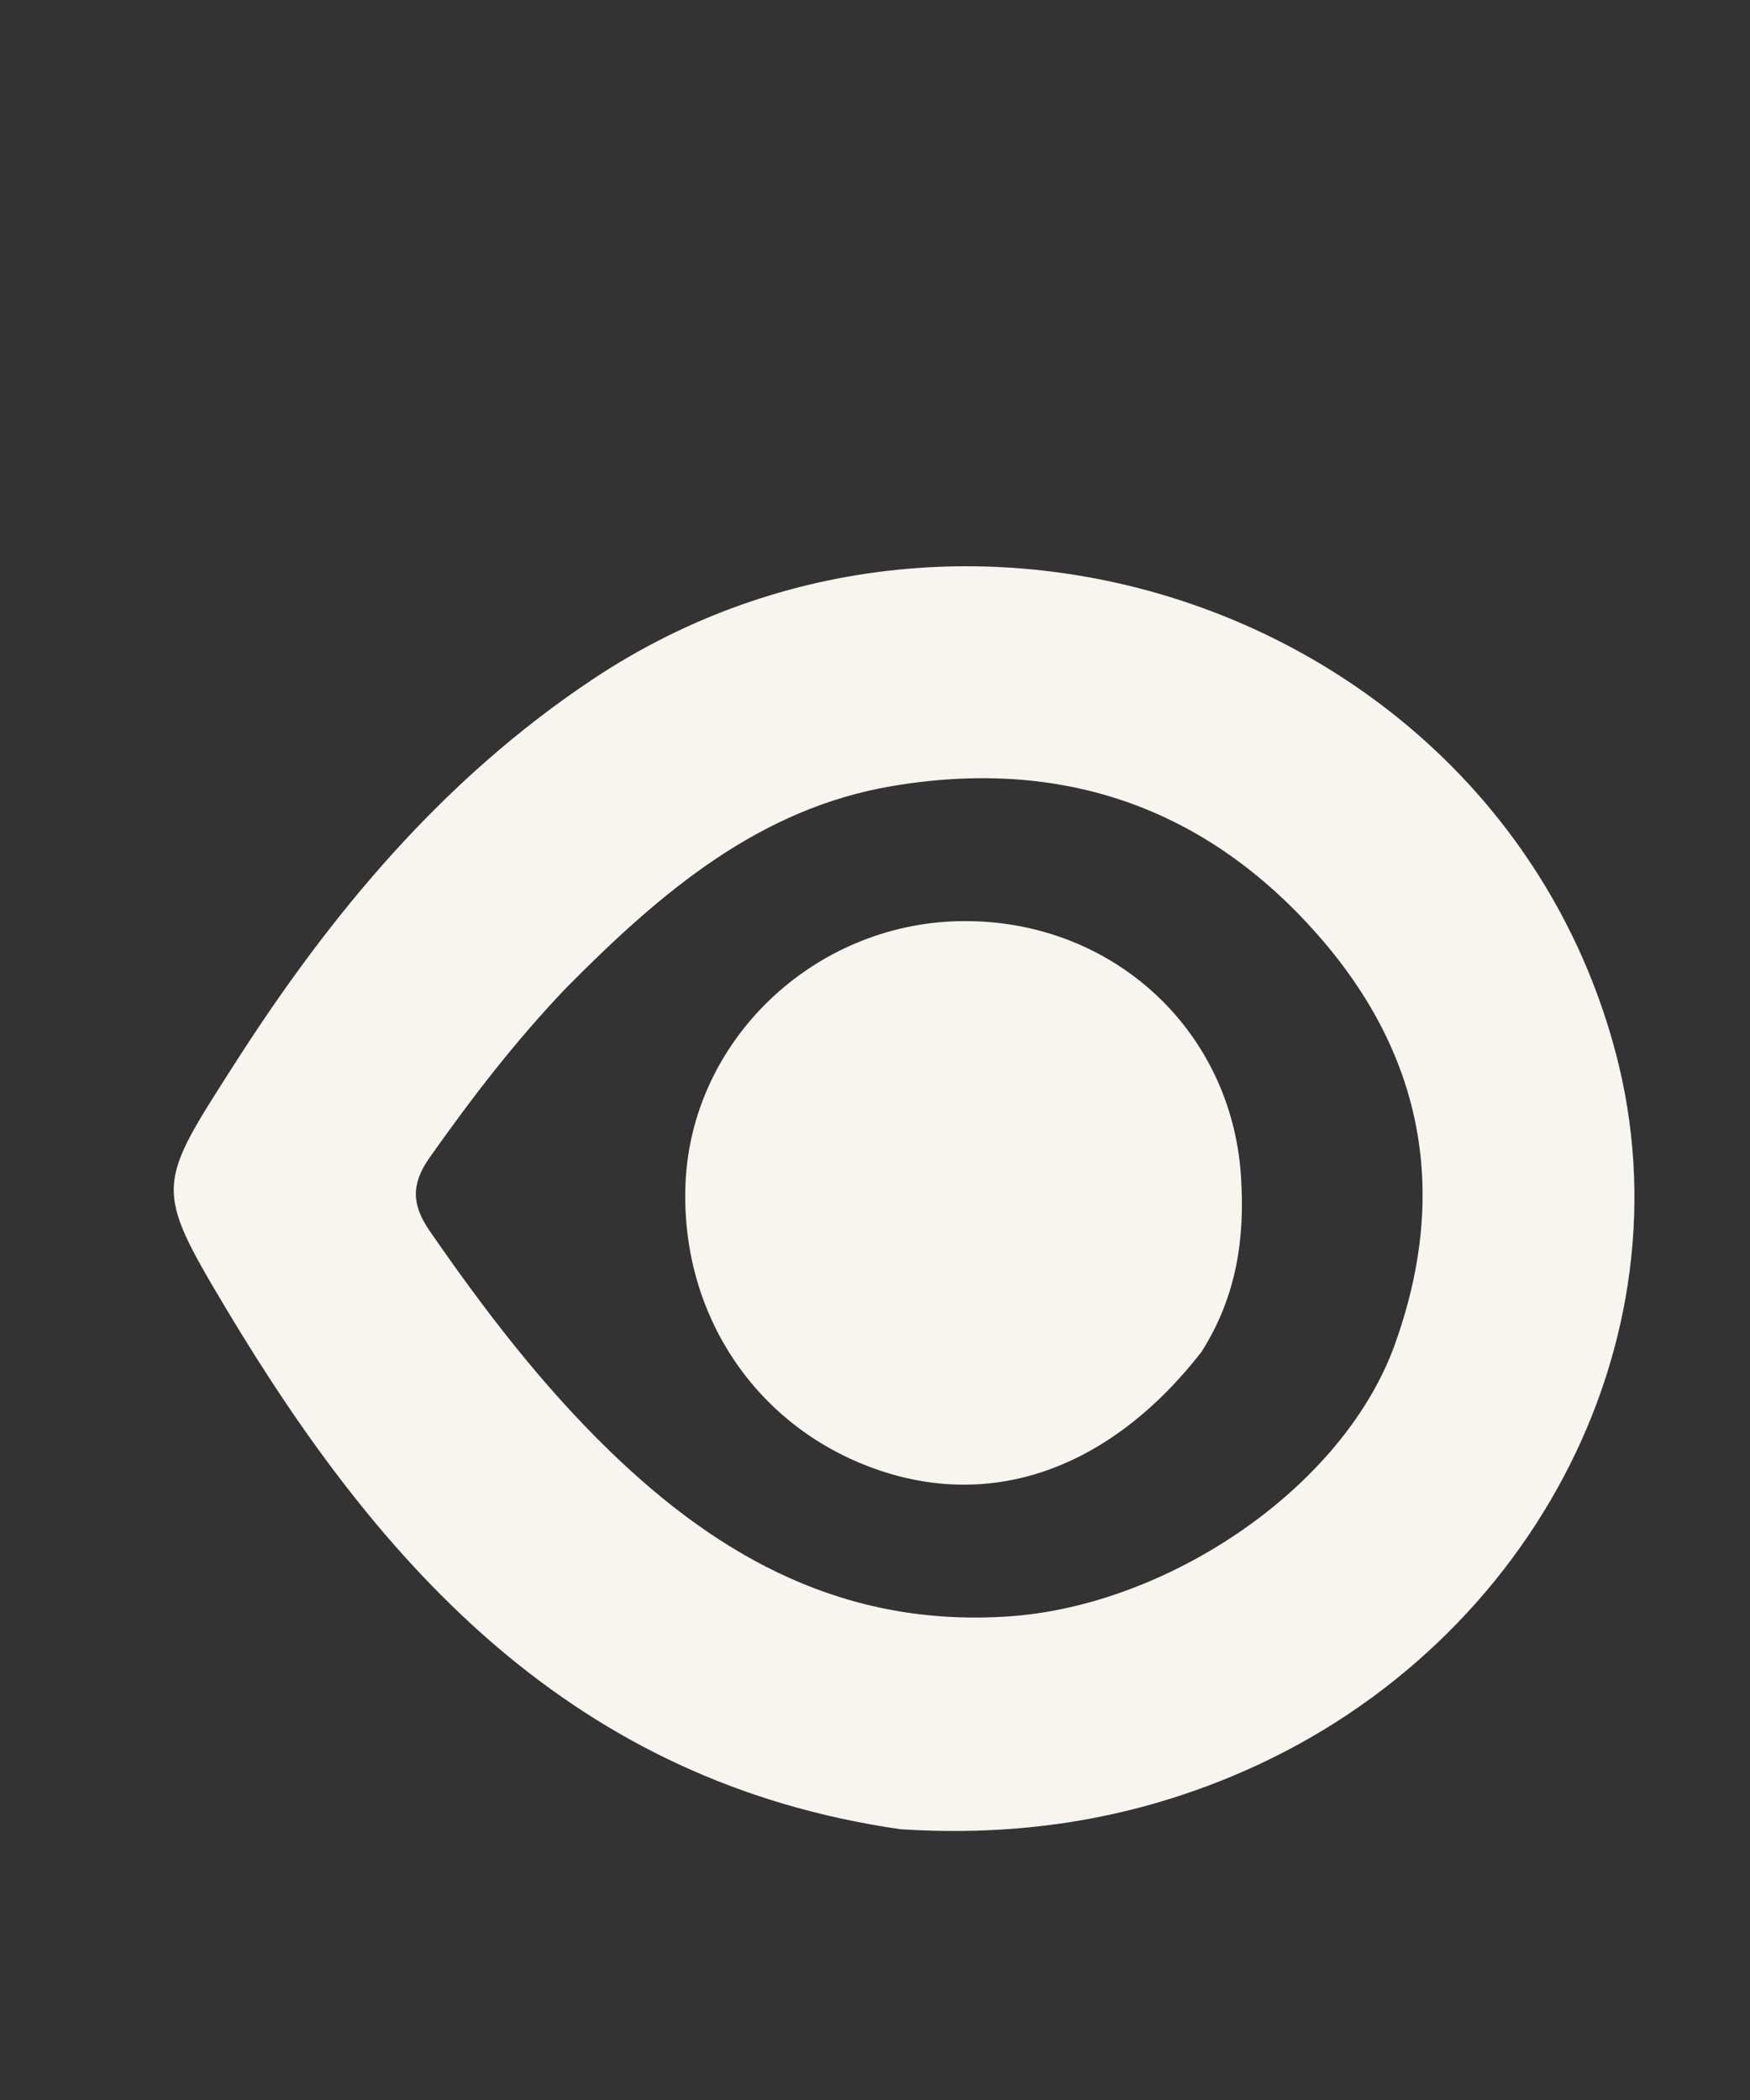 <svg version="1.1" id="Layer_1" xmlns="http://www.w3.org/2000/svg" xmlns:xlink="http://www.w3.org/1999/xlink" x="0px" y="0px"
	 width="100%" viewBox="0 0 160 192" enable-background="new 0 0 160 192" xml:space="preserve">
<rect x="0" y="0" width="160" height="192" fill="#333333" stroke="none"/>
<path fill="#f8f5f0" opacity="1" stroke="none" 
	d="
M82.328,167.245 
	C52.473,162.933 34.865,143.383 20.669,119.644 
	C14.008,108.505 14.339,108.393 21.444,97.276 
	C30.231,83.528 40.507,71.204 54.235,62.077 
	C88.945,38.999 137.13,56.557 147.689,96.132 
	C154.789,122.743 139.651,151.211 112.561,162.435 
	C102.984,166.403 93.082,167.93 82.328,167.245 
M51.792,90.295 
	C47.179,95.116 43.129,100.379 39.284,105.829 
	C37.581,108.241 37.622,110.137 39.29,112.552 
	C44.221,119.69 49.461,126.557 55.695,132.613 
	C65.861,142.487 77.34,148.792 92.229,147.785 
	C106.718,146.806 122.816,136.09 127.549,122.87 
	C132.438,109.214 130.237,96.65 120.626,85.637 
	C110.235,73.732 97.025,69.267 81.597,71.864 
	C69.541,73.893 60.587,81.399 51.792,90.295 
z"/>
<path fill="#f8f5f0" opacity="1" stroke="none" 
	d="
M109.845,123.61 
	C101.459,134.369 90.624,138.132 79.891,134.255 
	C69.021,130.33 62.226,120.092 62.671,108.309 
	C63.168,95.151 74.364,84.428 87.825,84.219 
	C101.559,84.006 112.582,94.06 113.46,107.531 
	C113.825,113.13 113.112,118.458 109.845,123.61 
z"/>
</svg>